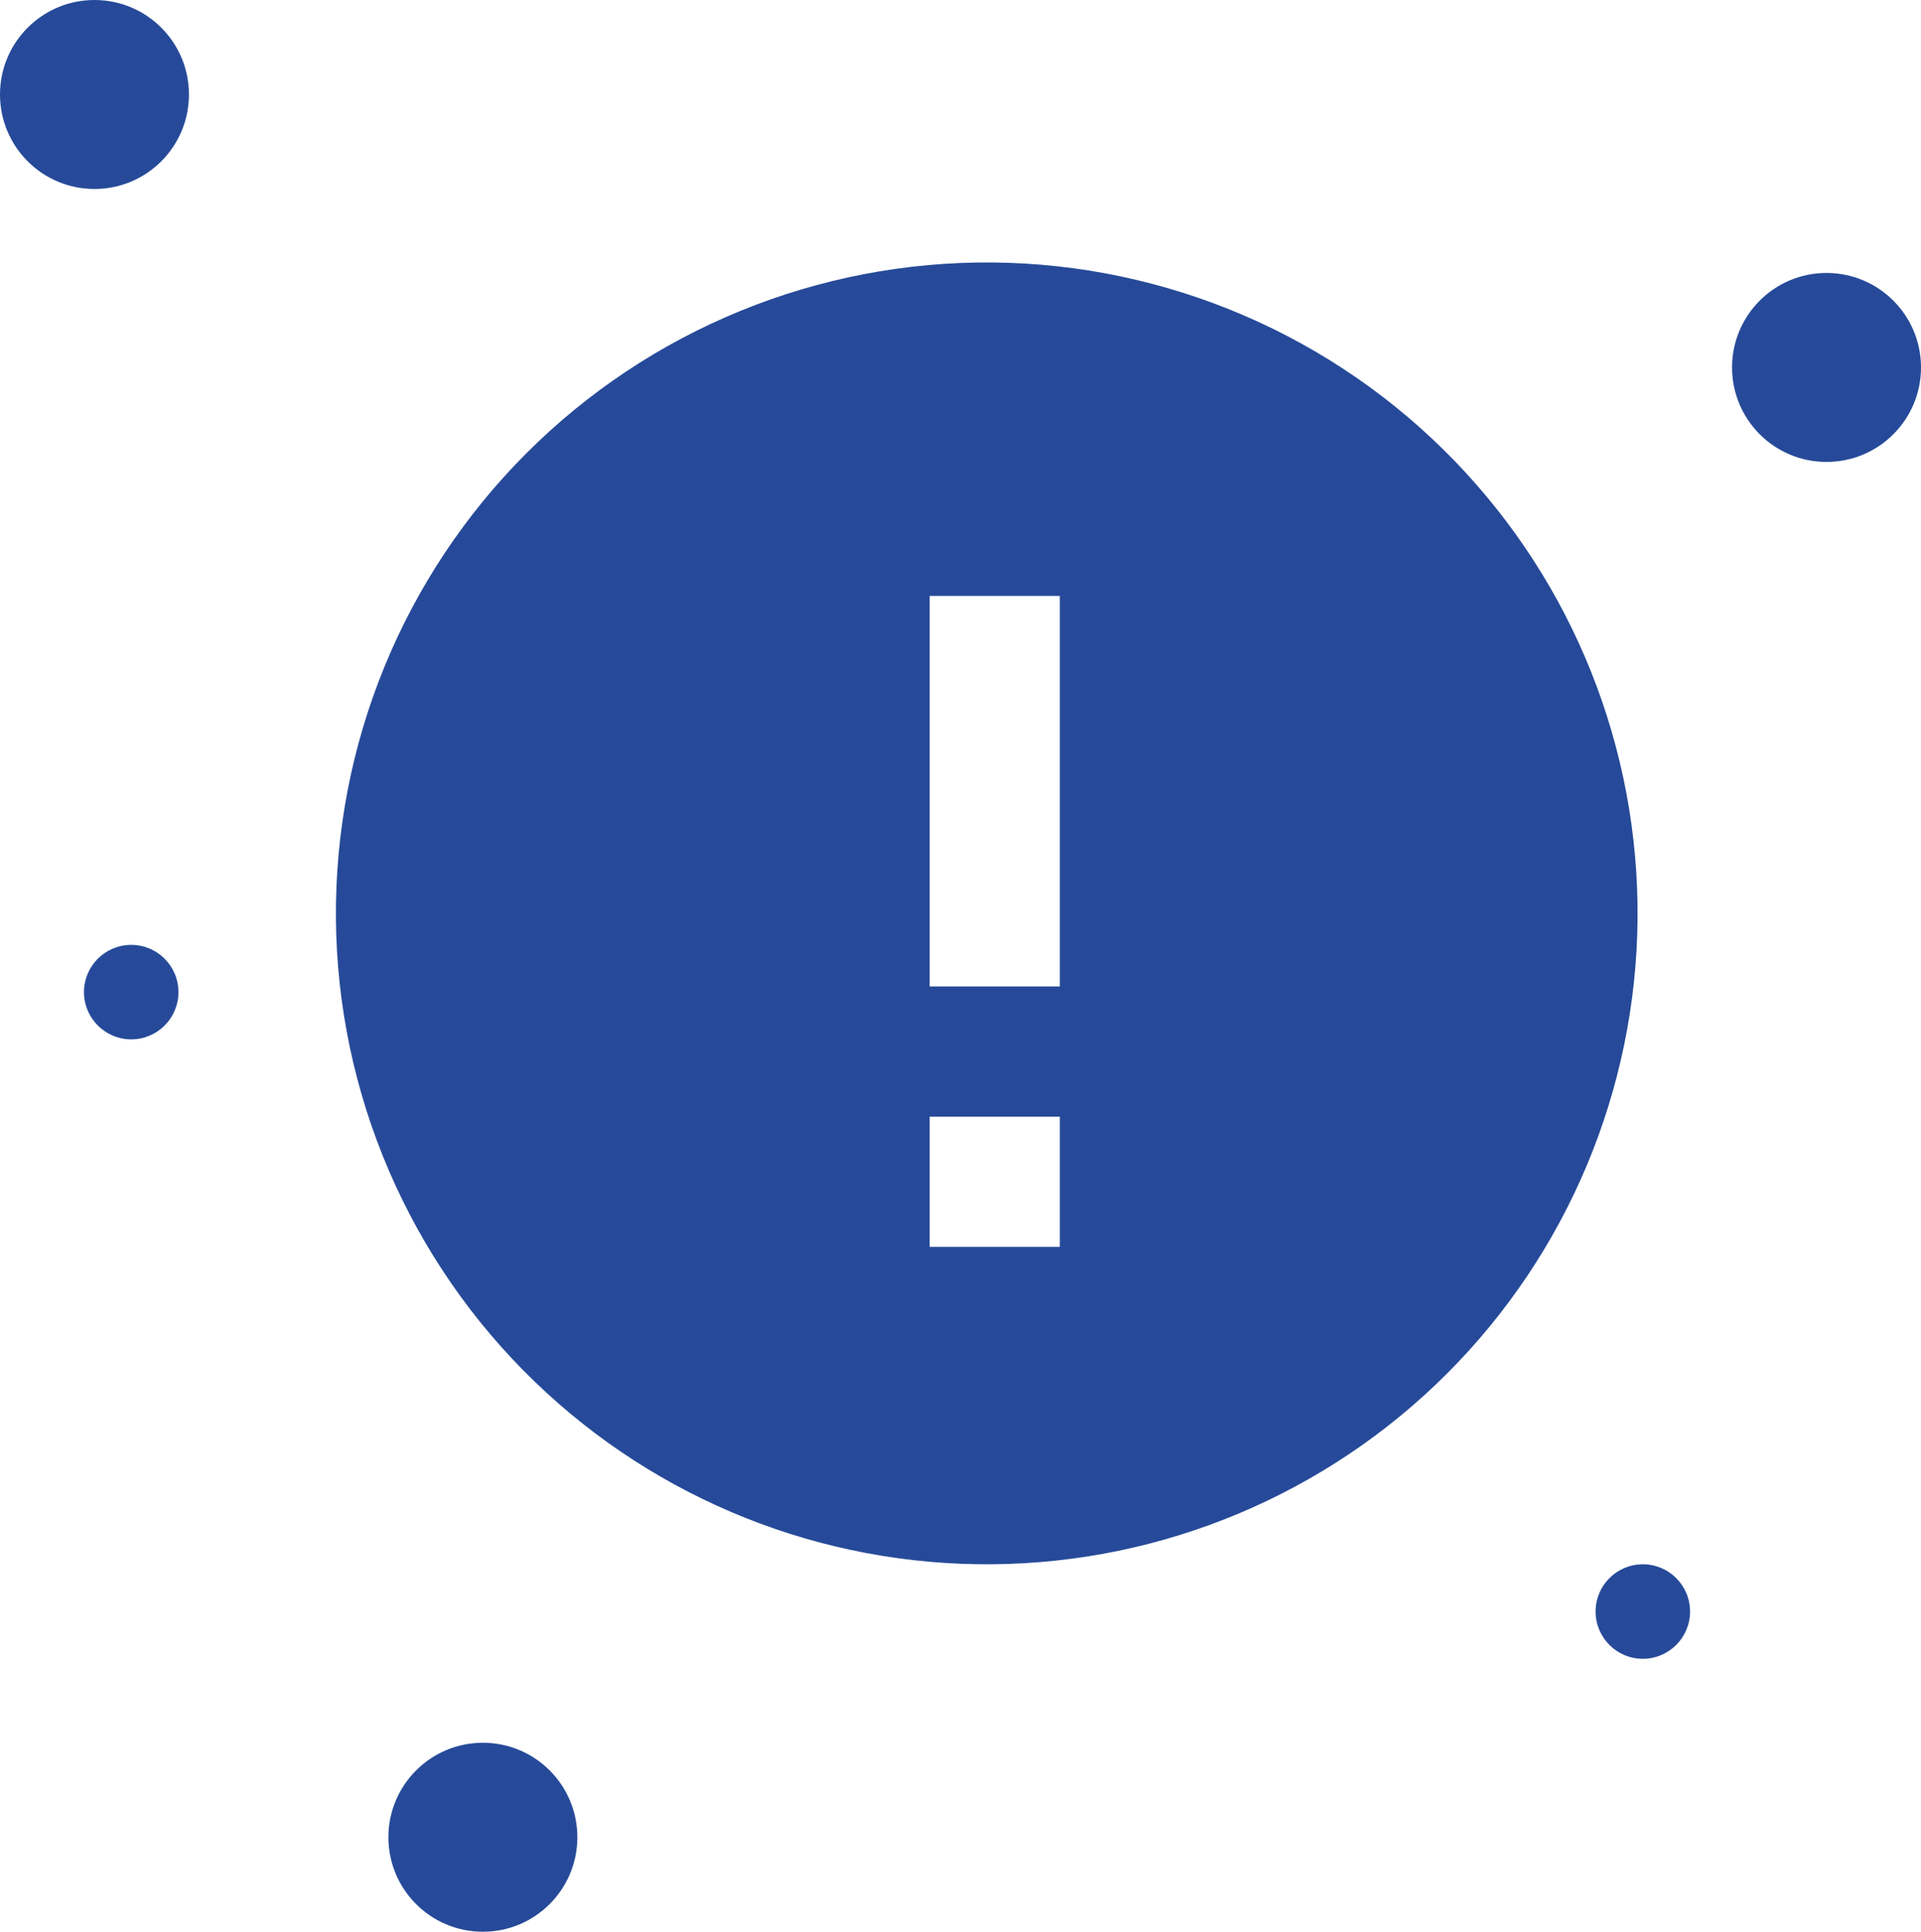 <svg width="183" height="184" viewBox="0 0 183 184" fill="none" xmlns="http://www.w3.org/2000/svg">
<path d="M50.928 131.596C45.006 125.877 40.283 119.035 37.034 111.471C33.784 103.907 32.074 95.771 32.002 87.539C31.931 79.306 33.499 71.142 36.617 63.523C39.734 55.903 44.338 48.981 50.159 43.159C55.981 37.338 62.903 32.734 70.523 29.617C78.142 26.5 86.306 24.931 94.539 25.002C102.771 25.074 110.907 26.784 118.471 30.034C126.035 33.283 132.877 38.006 138.596 43.928C149.89 55.621 156.139 71.282 155.998 87.539C155.856 103.795 149.336 119.345 137.841 130.841C126.345 142.336 110.795 148.856 94.539 148.998C78.282 149.139 62.621 142.89 50.928 131.596ZM88.562 56.762V93.962H100.962V56.762H88.562ZM88.562 106.362V118.762H100.962V106.362H88.562Z" fill="#264A99"/>
<circle cx="174" cy="35" r="9" fill="#264A99"/>
<circle cx="46" cy="175" r="9" fill="#264A99"/>
<circle cx="156.5" cy="153.5" r="4.5" fill="#264A99"/>
<circle cx="12.5" cy="94.5" r="4.5" fill="#264A99"/>
<circle cx="9" cy="9" r="9" fill="#264A99"/>
</svg>
